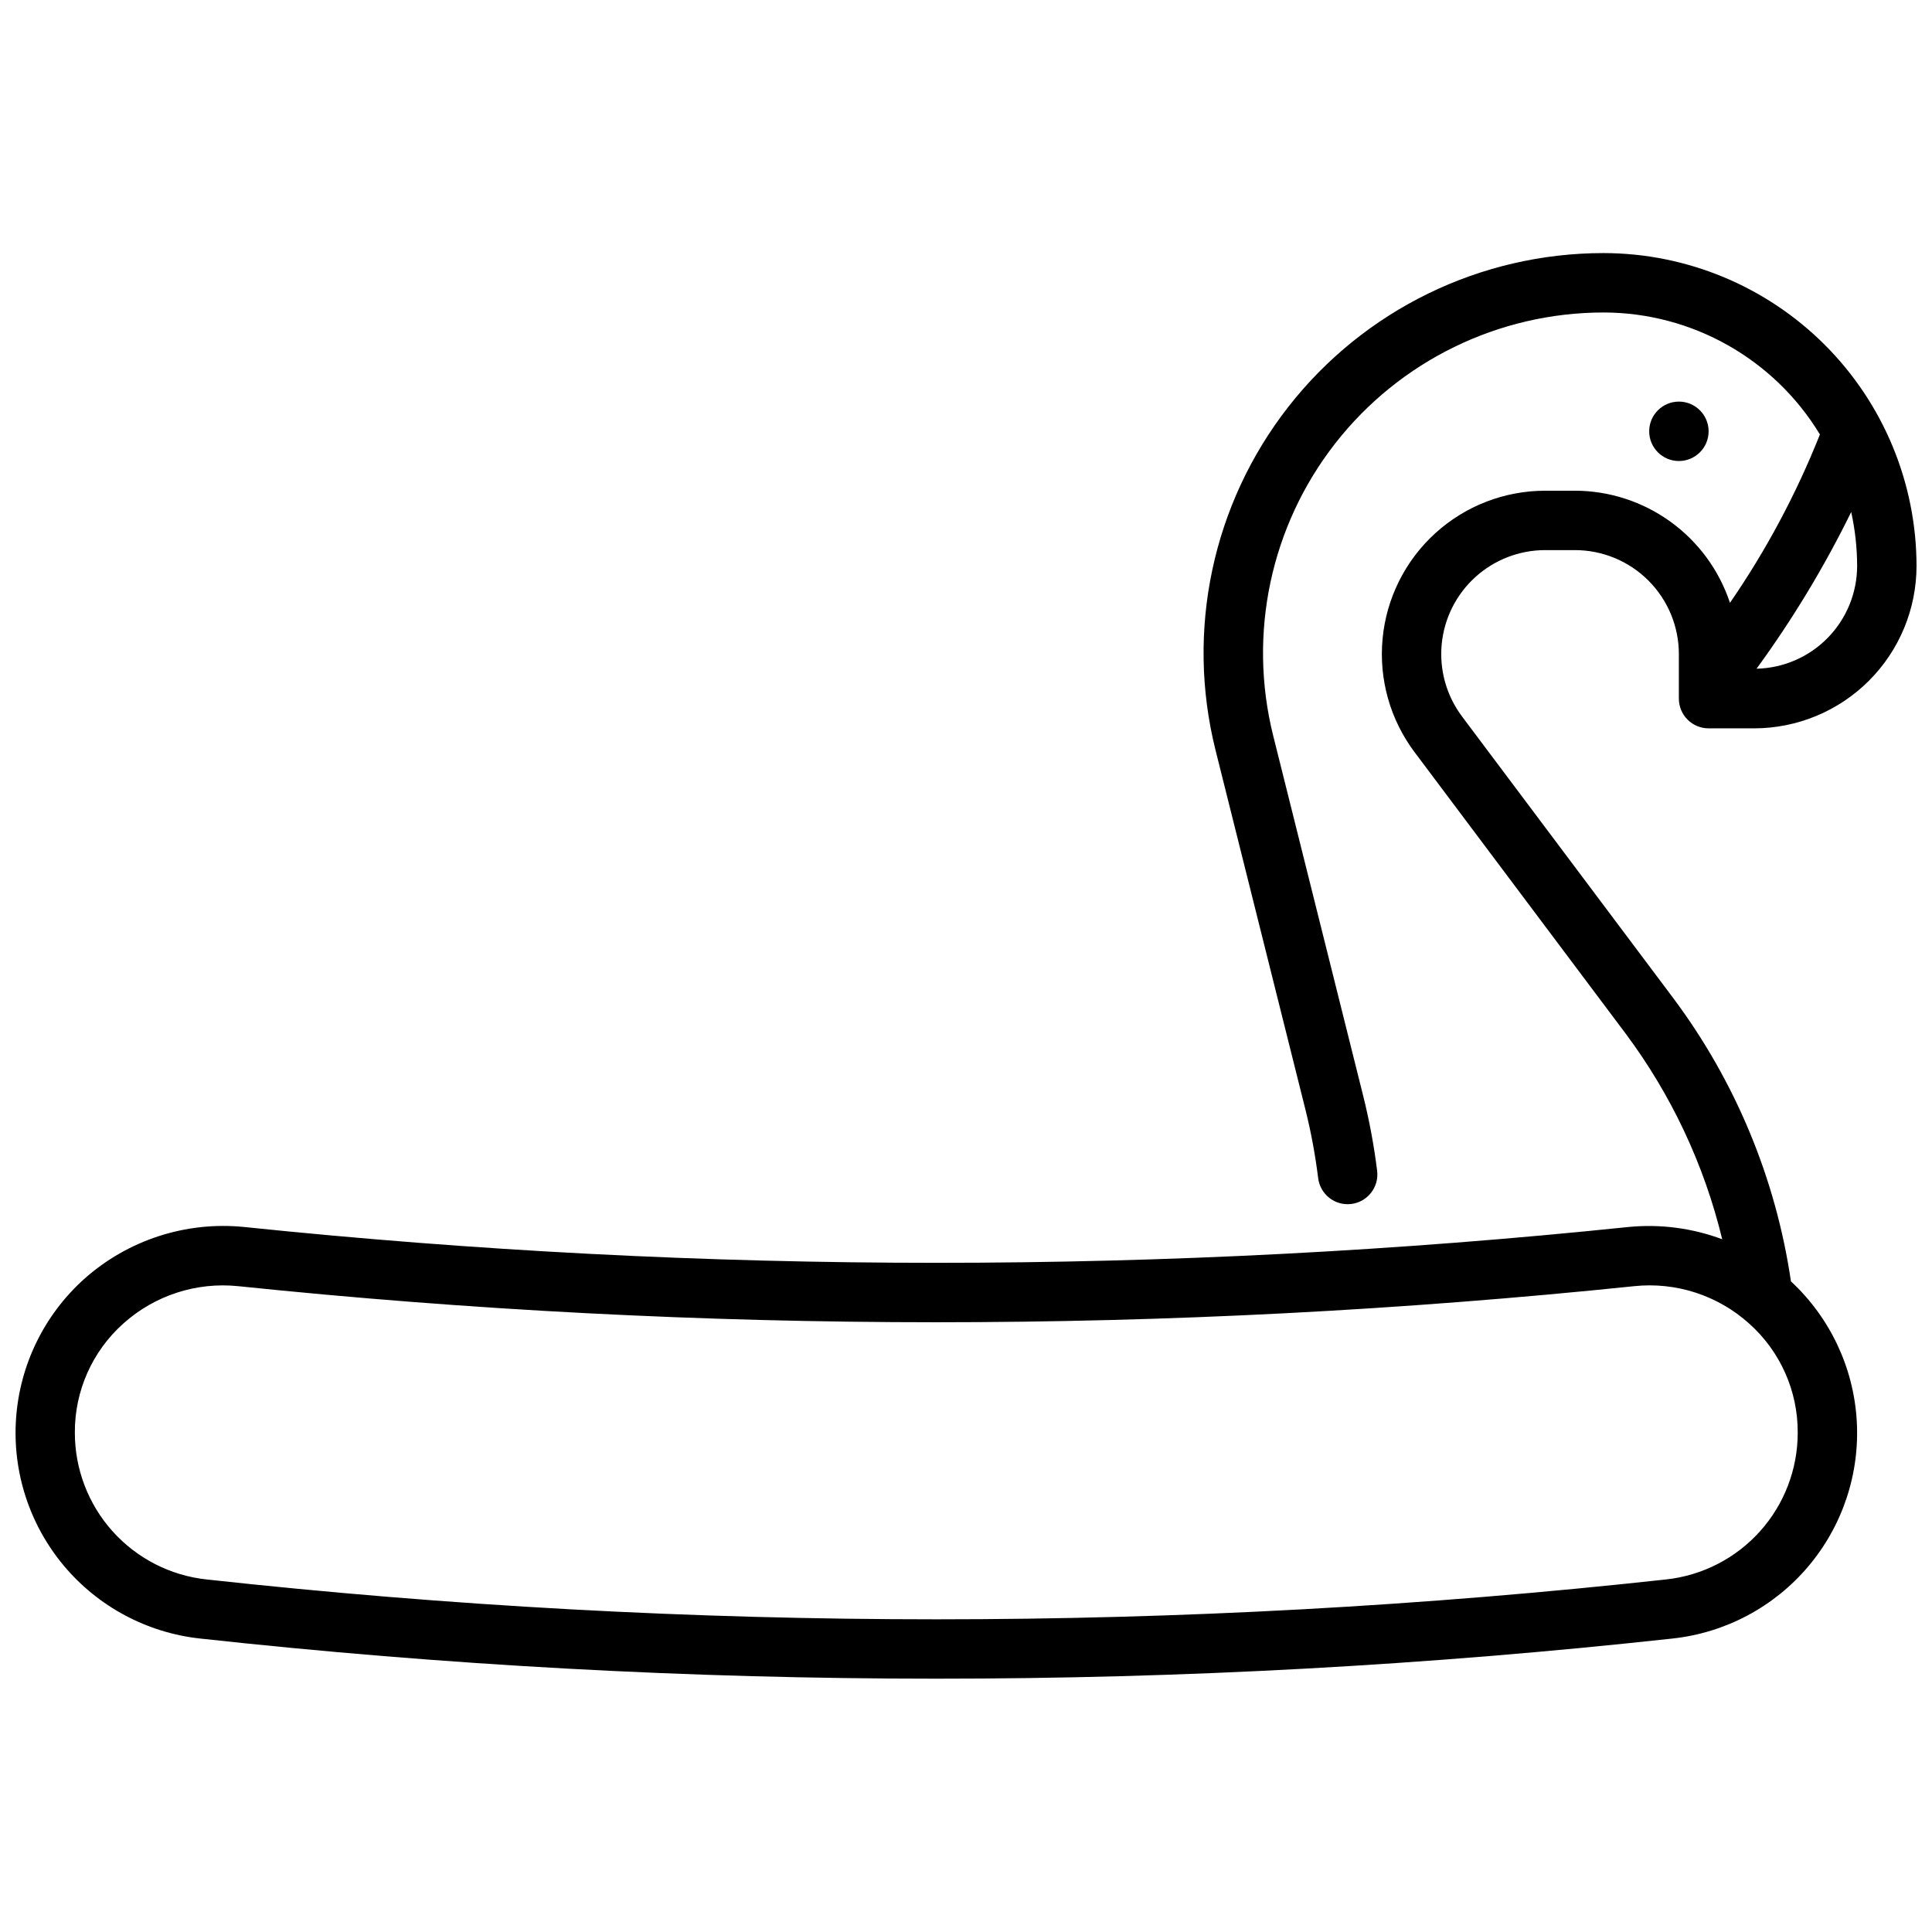 <?xml version="1.0" encoding="UTF-8"?>
<!-- Uploaded to: ICON Repo, www.svgrepo.com, Generator: ICON Repo Mixer Tools -->
<svg width="800px" height="800px" version="1.1" viewBox="144 144 512 512" xmlns="http://www.w3.org/2000/svg">
 <defs>
  <clipPath id="a">
   <path d="m148.09 211h503.81v378h-503.81z"/>
  </clipPath>
 </defs>
 <g clip-path="url(#a)">
  <path d="m596.8 337.02h12.074c11.406-0.012 22.344-4.551 30.41-12.613 8.066-8.066 12.605-19 12.617-30.41-0.023-21.984-8.77-43.062-24.312-58.609-15.547-15.547-36.625-24.293-58.609-24.32-32.645-0.008-63.473 15.027-83.566 40.758-20.094 25.727-27.207 59.277-19.289 90.949l23.867 95.434c1.473 5.93 2.586 11.945 3.336 18.008 0.535 4.316 4.469 7.383 8.781 6.848 4.316-0.535 7.379-4.469 6.848-8.781-0.828-6.699-2.066-13.344-3.703-19.895l-23.844-95.426c-6.738-26.965-0.68-55.527 16.426-77.438 17.105-21.906 43.348-34.711 71.145-34.715 23.438 0.031 45.164 12.281 57.316 32.324-6.246 15.723-14.242 30.695-23.836 44.625-2.863-8.637-8.371-16.156-15.746-21.488-7.375-5.336-16.238-8.215-25.34-8.227h-7.871c-10.777 0-21.164 4.016-29.133 11.266-7.973 7.25-12.953 17.215-13.969 27.941-1.02 10.727 2 21.445 8.465 30.066l55.891 74.523c12.152 16.27 20.879 34.836 25.648 54.578-7.961-2.977-16.492-4.086-24.949-3.242-121.89 12.648-244.77 12.648-366.66 0-15.52-1.59-30.988 3.449-42.598 13.867-10.52 9.5-16.949 22.707-17.941 36.848-0.992 14.137 3.531 28.109 12.617 38.988 9.09 10.875 22.039 17.809 36.129 19.348 64.797 7.094 129.94 10.648 195.12 10.641 65.188 0.008 130.33-3.547 195.12-10.641 14.008-1.512 26.895-8.363 35.984-19.129 9.09-10.766 13.684-24.617 12.824-38.684-0.855-14.062-7.102-27.254-17.43-36.836-4.008-27.273-14.758-53.117-31.277-75.184l-55.891-74.523c-4.113-5.488-6.035-12.309-5.387-19.137 0.648-6.824 3.816-13.164 8.891-17.777 5.07-4.613 11.68-7.172 18.539-7.172h7.871c7.309 0 14.316 2.902 19.48 8.07 5.168 5.168 8.07 12.176 8.07 19.484v11.805c0 2.09 0.832 4.094 2.309 5.566 1.477 1.477 3.477 2.309 5.566 2.309zm-11.273 225.55c-128.55 14.086-258.25 14.086-386.8 0-9.594-1.035-18.461-5.586-24.902-12.766-6.441-7.184-9.996-16.496-9.988-26.145-0.062-11.039 4.625-21.574 12.863-28.922 8.297-7.441 19.348-11.035 30.434-9.887 122.98 12.746 246.95 12.746 369.92 0 11.098-1.168 22.168 2.426 30.465 9.887 8.254 7.34 12.949 17.875 12.895 28.922 0.012 9.648-3.543 18.961-9.984 26.145-6.441 7.18-15.312 11.73-24.902 12.766zm50.633-268.57c-0.016 7.117-2.812 13.949-7.789 19.031-4.981 5.086-11.75 8.023-18.867 8.184 9.551-13.086 17.941-26.98 25.082-41.523 1.035 4.699 1.566 9.496 1.574 14.309z"/>
 </g>
 <path d="m596.8 258.3c0 4.348-3.527 7.875-7.875 7.875-4.348 0-7.871-3.527-7.871-7.875 0-4.348 3.523-7.871 7.871-7.871 4.348 0 7.875 3.523 7.875 7.871"/>
</svg>